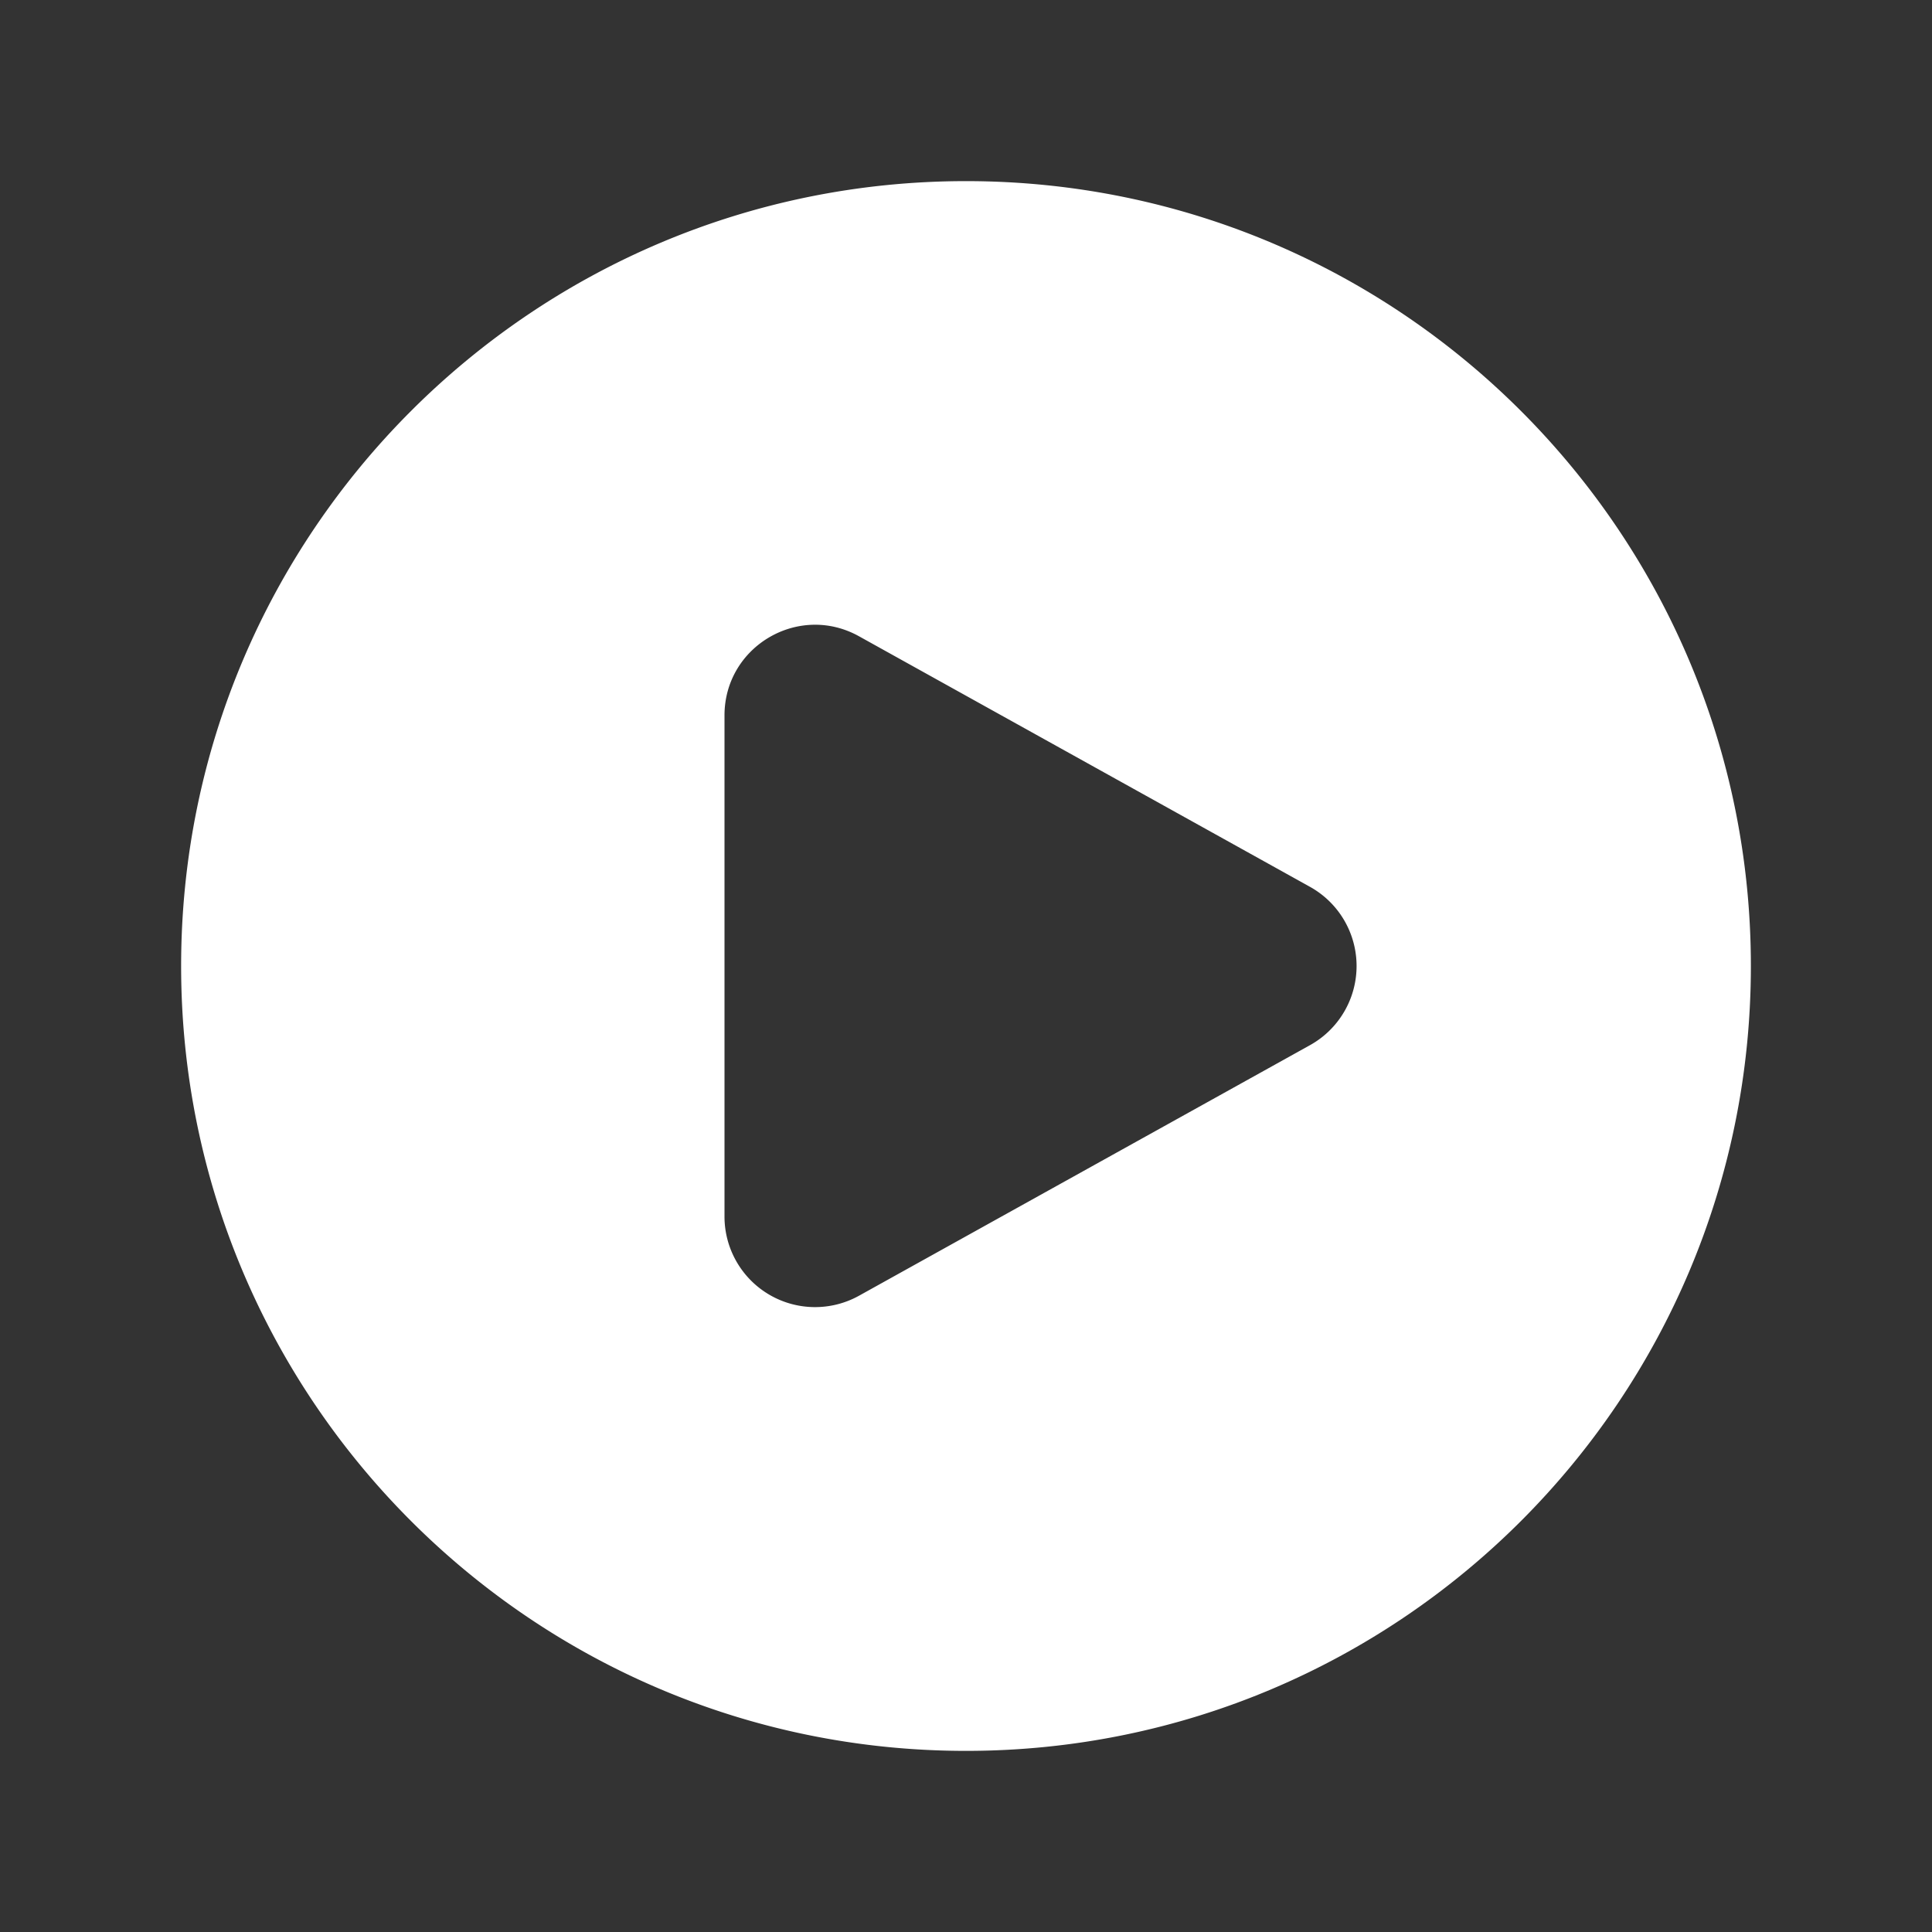 <svg xmlns="http://www.w3.org/2000/svg" viewBox="0 0 24 24" fill="#ffffff" class="w-6 h-6">
  <rect x="0" y="0" width="24" height="24" fill="#333333" stroke="none"/>
  <path fill-rule="evenodd" d="M2.25 12c0-5.385 4.365-9.75 9.75-9.75s9.75 4.365 9.75 9.75-4.365 9.75-9.75 9.75S2.25 17.385 2.25 12zm14.024-.983a1.125 1.125 0 010 1.966l-5.603 3.113A1.125 1.125 0 019 15.113V8.887c0-.857.921-1.4 1.671-.983l5.603 3.113z" clip-rule="evenodd" />
</svg>
